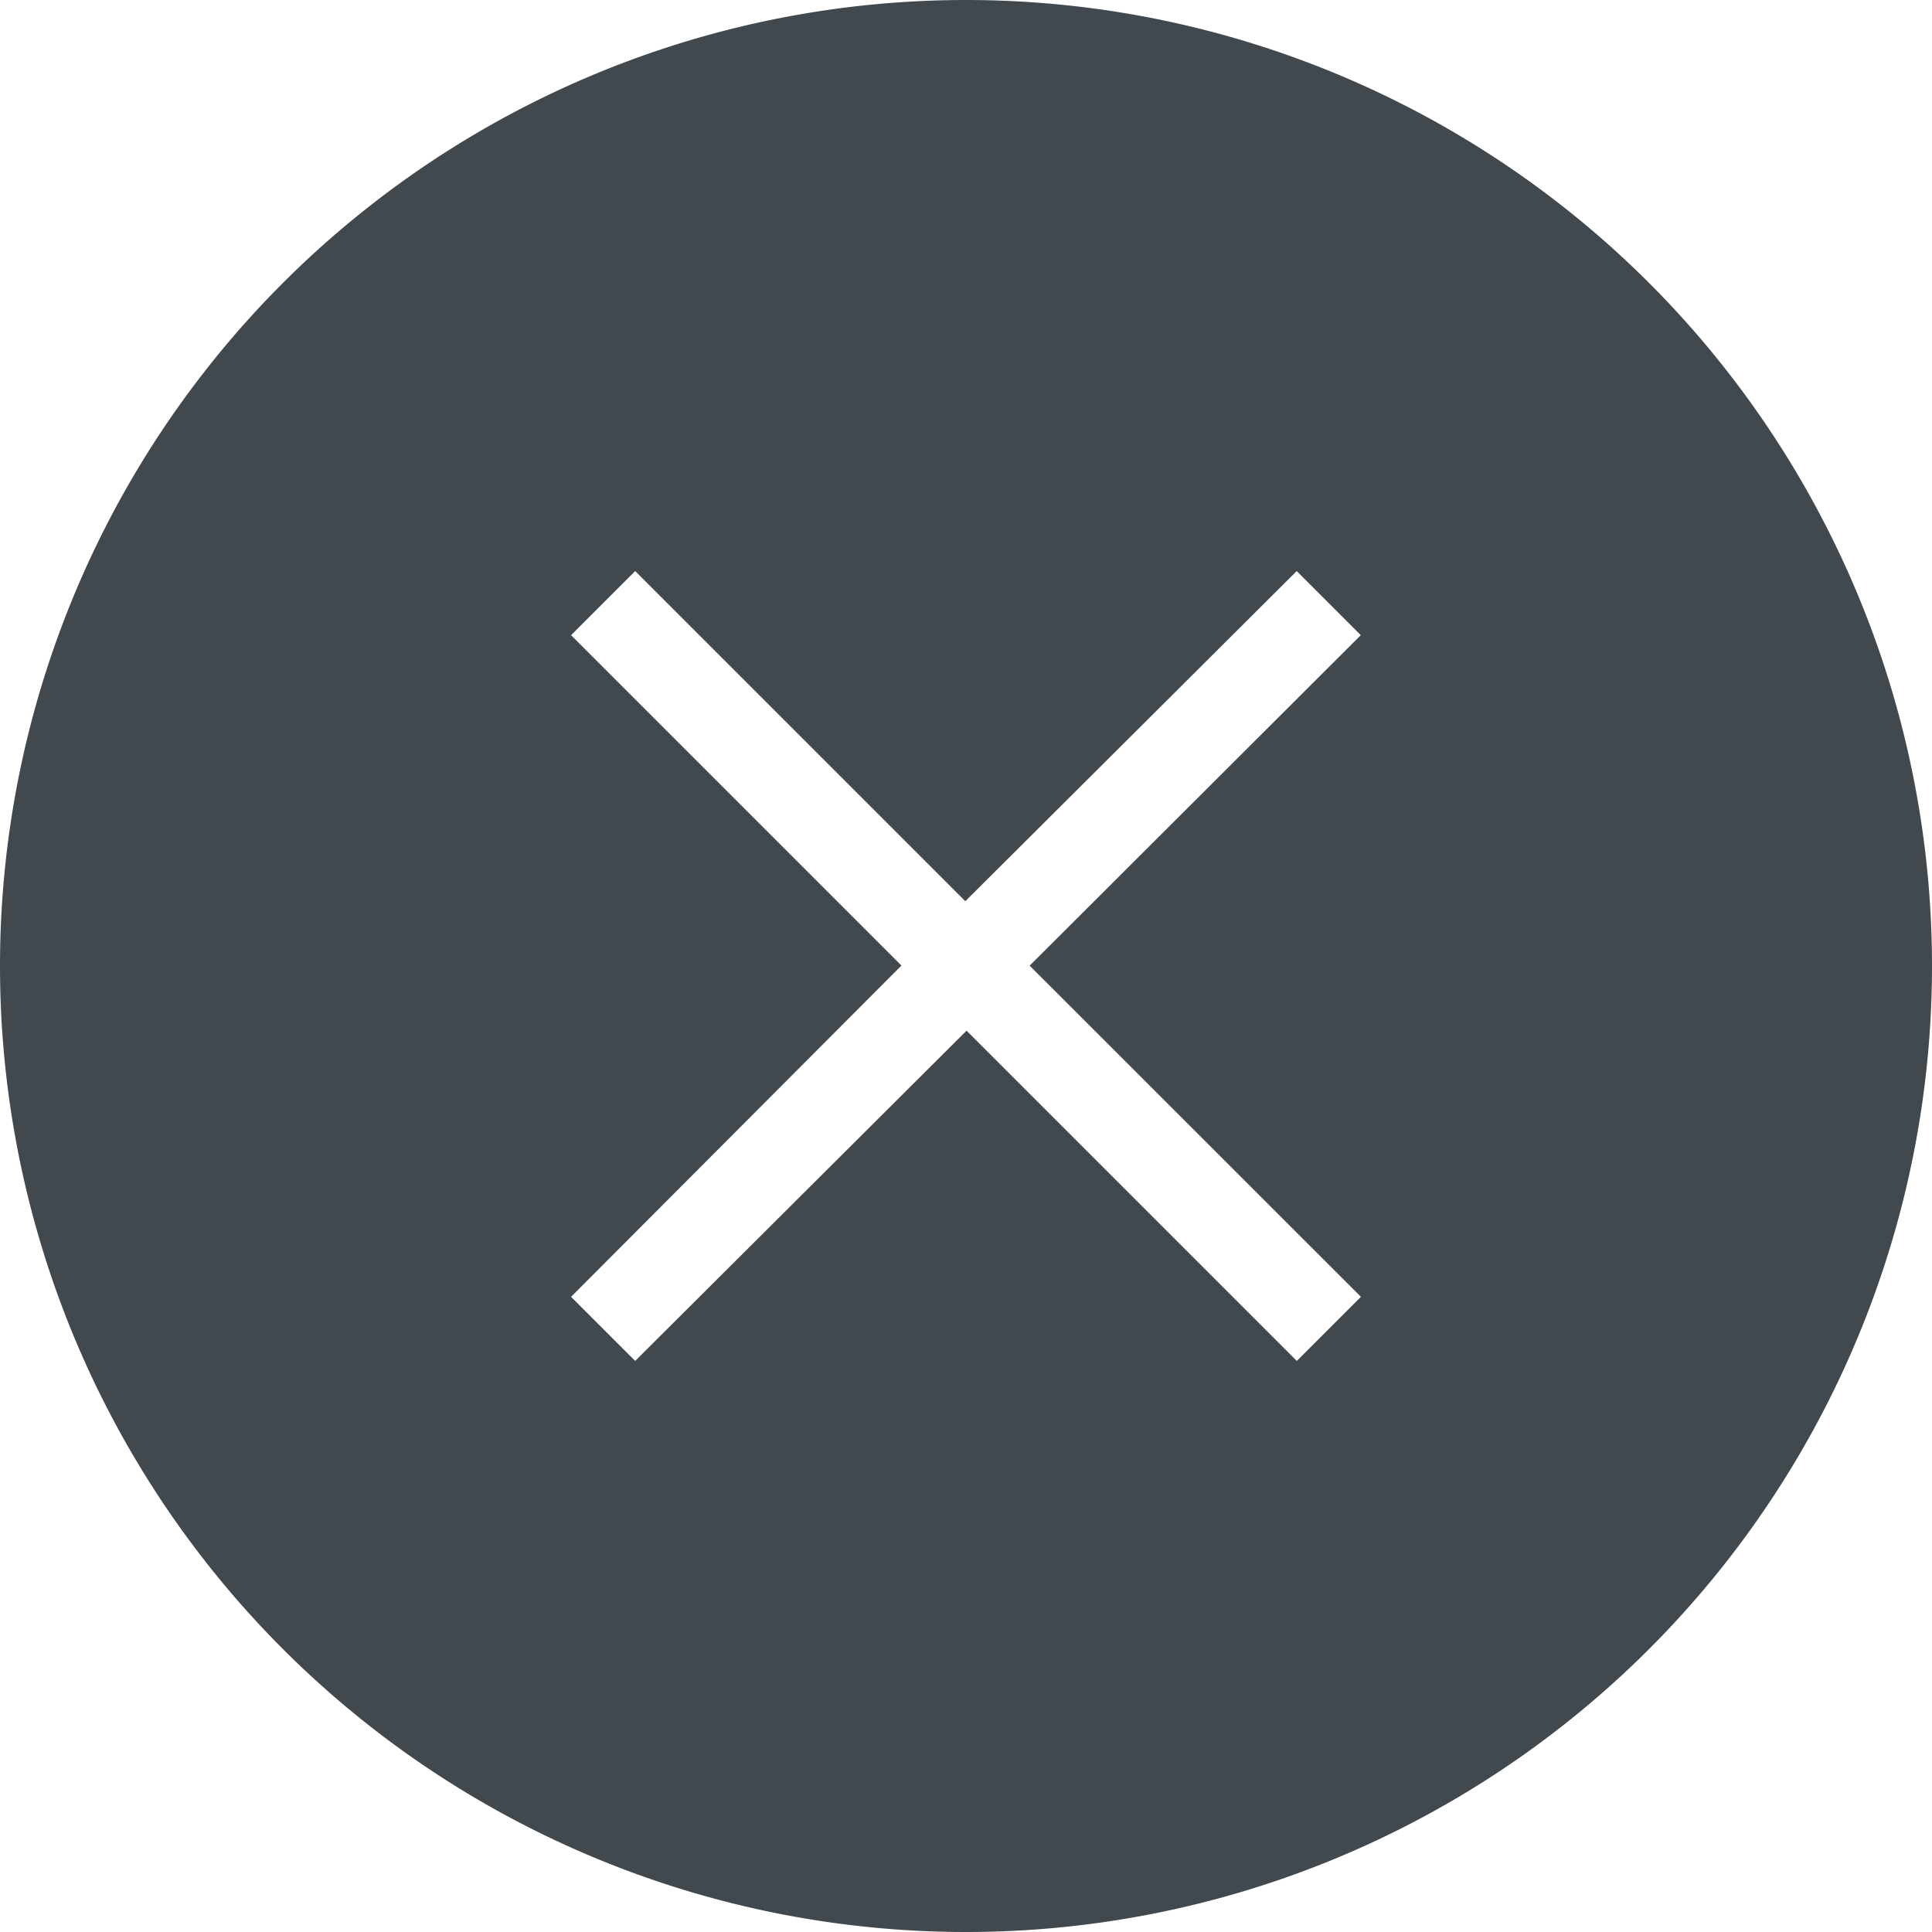 <svg width="17" height="17" xmlns="http://www.w3.org/2000/svg"><path d="M8.5 17a8.5 8.5 0 1 1 0-17 8.5 8.5 0 0 1 0 17zM5.025 5.589l2.907 2.907-2.907 2.915.564.564 2.916-2.906 2.906 2.906.564-.564L9.06 8.497l2.914-2.908-.564-.564L8.494 7.93 5.589 5.025l-.564.564z" fill="#41494F" fill-rule="nonzero"/></svg>